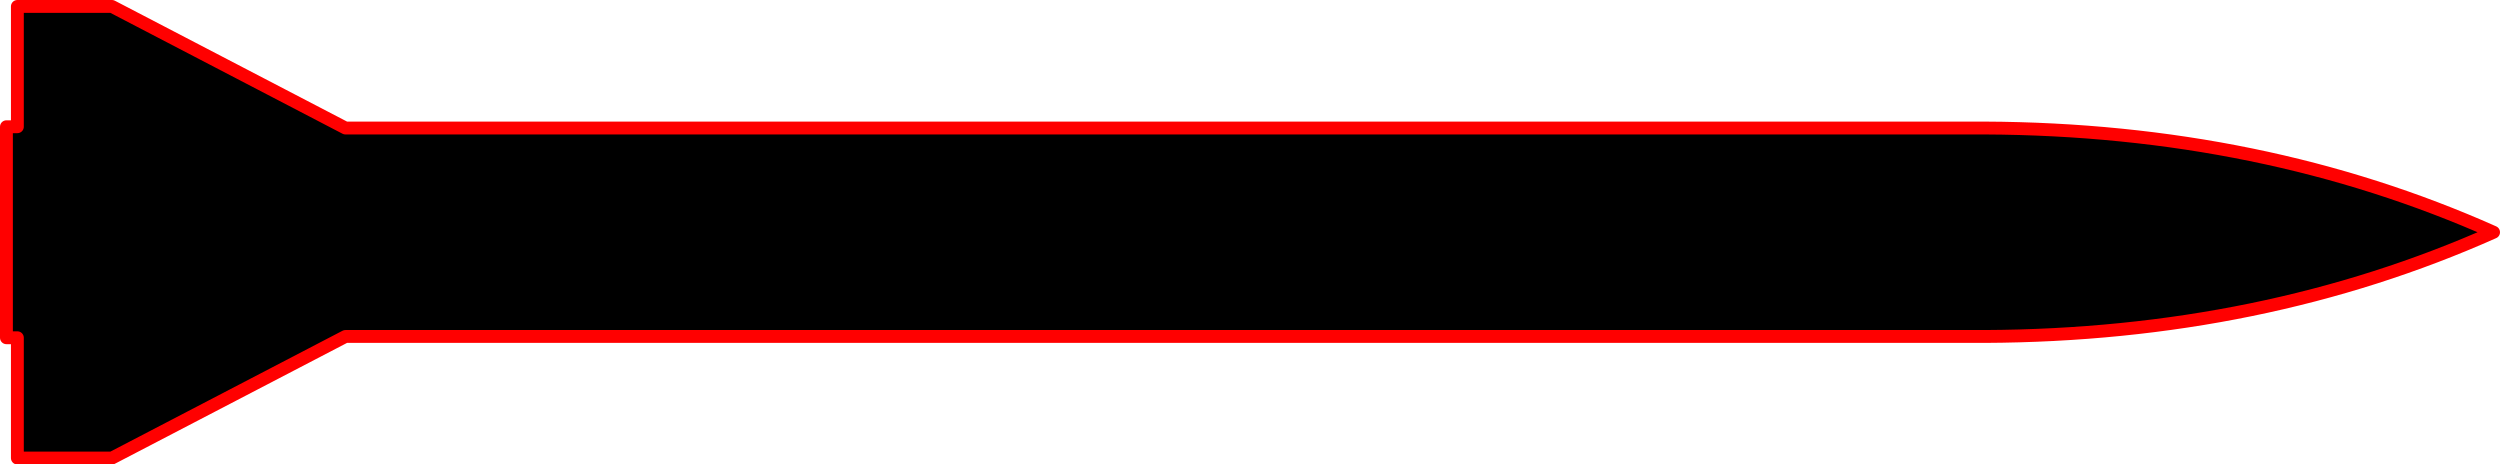 <?xml version="1.0" encoding="UTF-8" standalone="no"?>
<svg xmlns:xlink="http://www.w3.org/1999/xlink" height="36.1px" width="194.3px" xmlns="http://www.w3.org/2000/svg">
  <g transform="matrix(1.0, 0.0, 0.0, 1.0, 0.5, 18.05)">
    <path d="M0.85 -17.55 L8.2 -17.55 26.35 -8.1 153.75 -8.1 Q175.35 -8.0 193.3 0.0 175.35 8.0 153.75 8.1 L26.35 8.1 8.2 17.55 0.85 17.55 0.85 8.2 0.0 8.2 0.0 -8.2 0.85 -8.2 0.85 -17.55" fill="#000000" fill-rule="evenodd" stroke="none"/>
    <path d="M0.85 -17.55 L0.85 -8.2 0.0 -8.2 0.0 8.2 0.85 8.2 0.85 17.55 8.2 17.55 26.35 8.1 153.75 8.1 Q175.35 8.0 193.3 0.0 175.35 -8.0 153.75 -8.1 L26.35 -8.1 8.2 -17.55 0.85 -17.55 Z" fill="none" stroke="#ff0000" stroke-linecap="round" stroke-linejoin="round" stroke-width="1.0"/>
  </g>
</svg>
